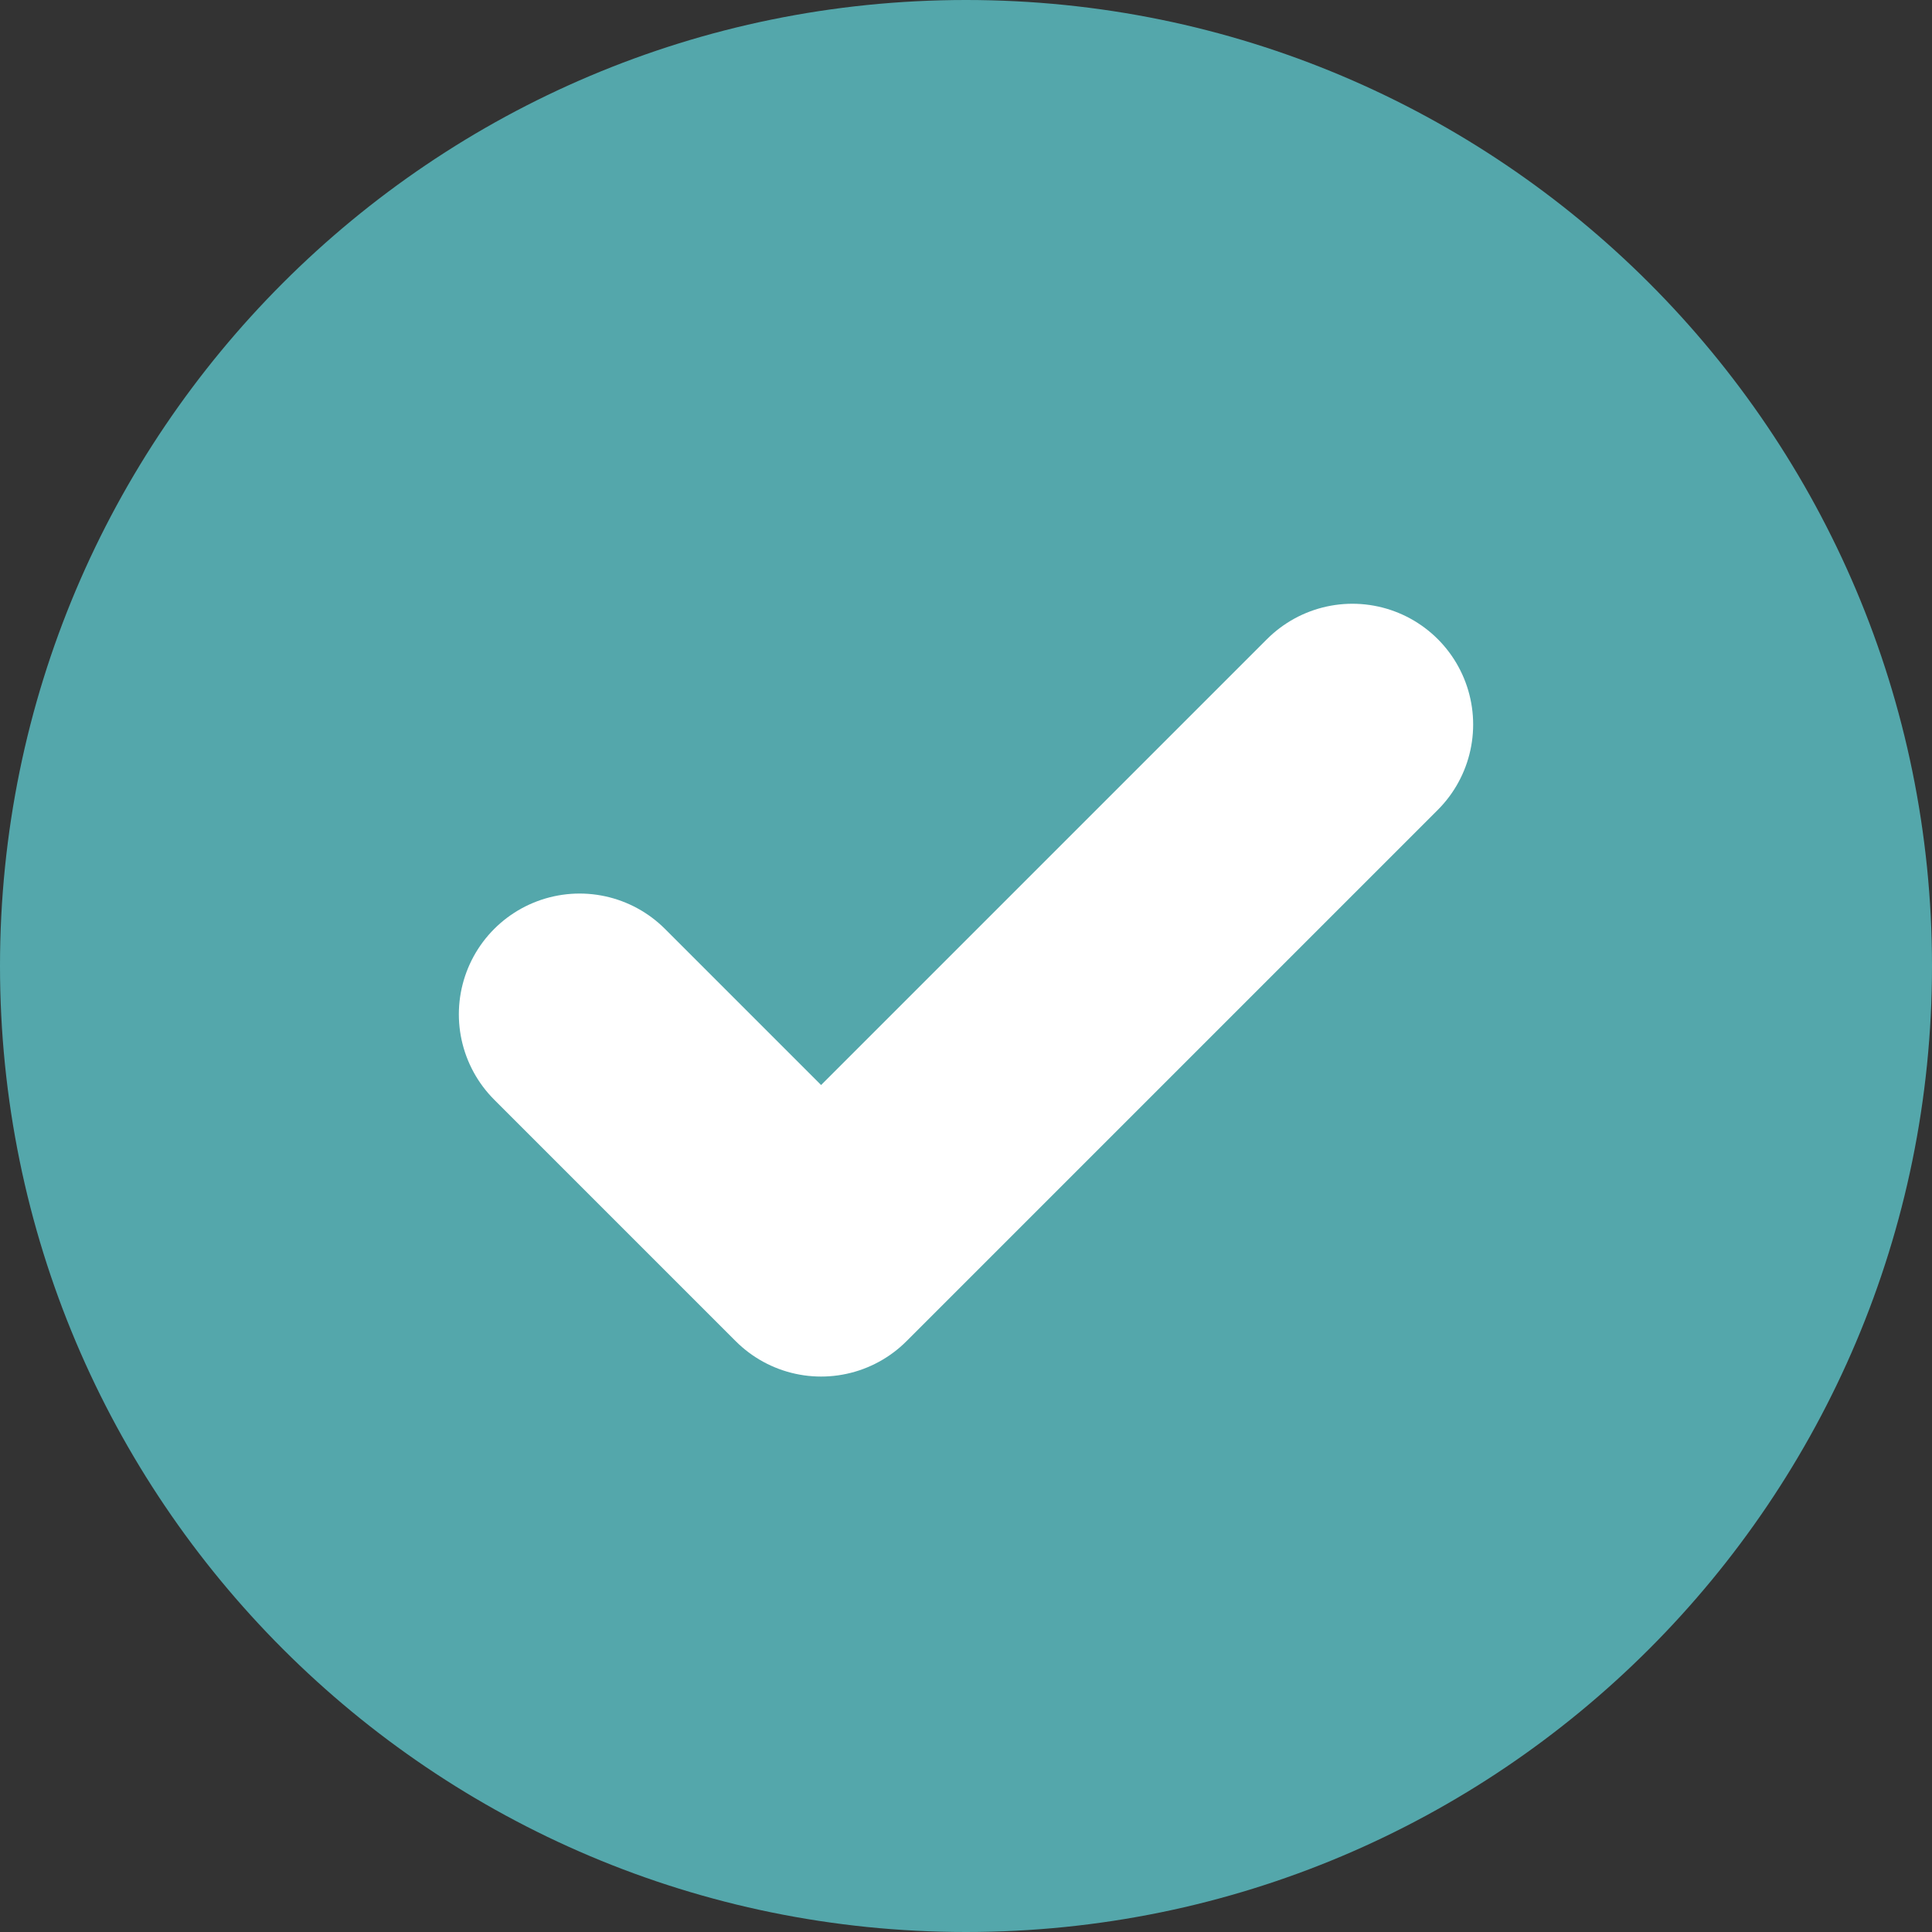 <?xml version="1.0" encoding="UTF-8"?> <svg xmlns="http://www.w3.org/2000/svg" width="40" height="40" viewBox="0 0 40 40" fill="none"><rect x="0" y="0" width="40" height="40" fill="#333333" stroke="none"/><g clip-path="url(#clip0_1_35)"><path d="M20 40C31.046 40 40 31.046 40 20C40 8.954 31.046 0 20 0C8.954 0 0 8.954 0 20C0 31.046 8.954 40 20 40Z" fill="#54A7AB"></path><path d="M28 15L17 26L12 21" stroke="white" stroke-width="5" stroke-linecap="round" stroke-linejoin="round"></path></g><defs><clipPath id="clip0_1_35"><rect width="40" height="40" fill="white"></rect></clipPath></defs></svg> 